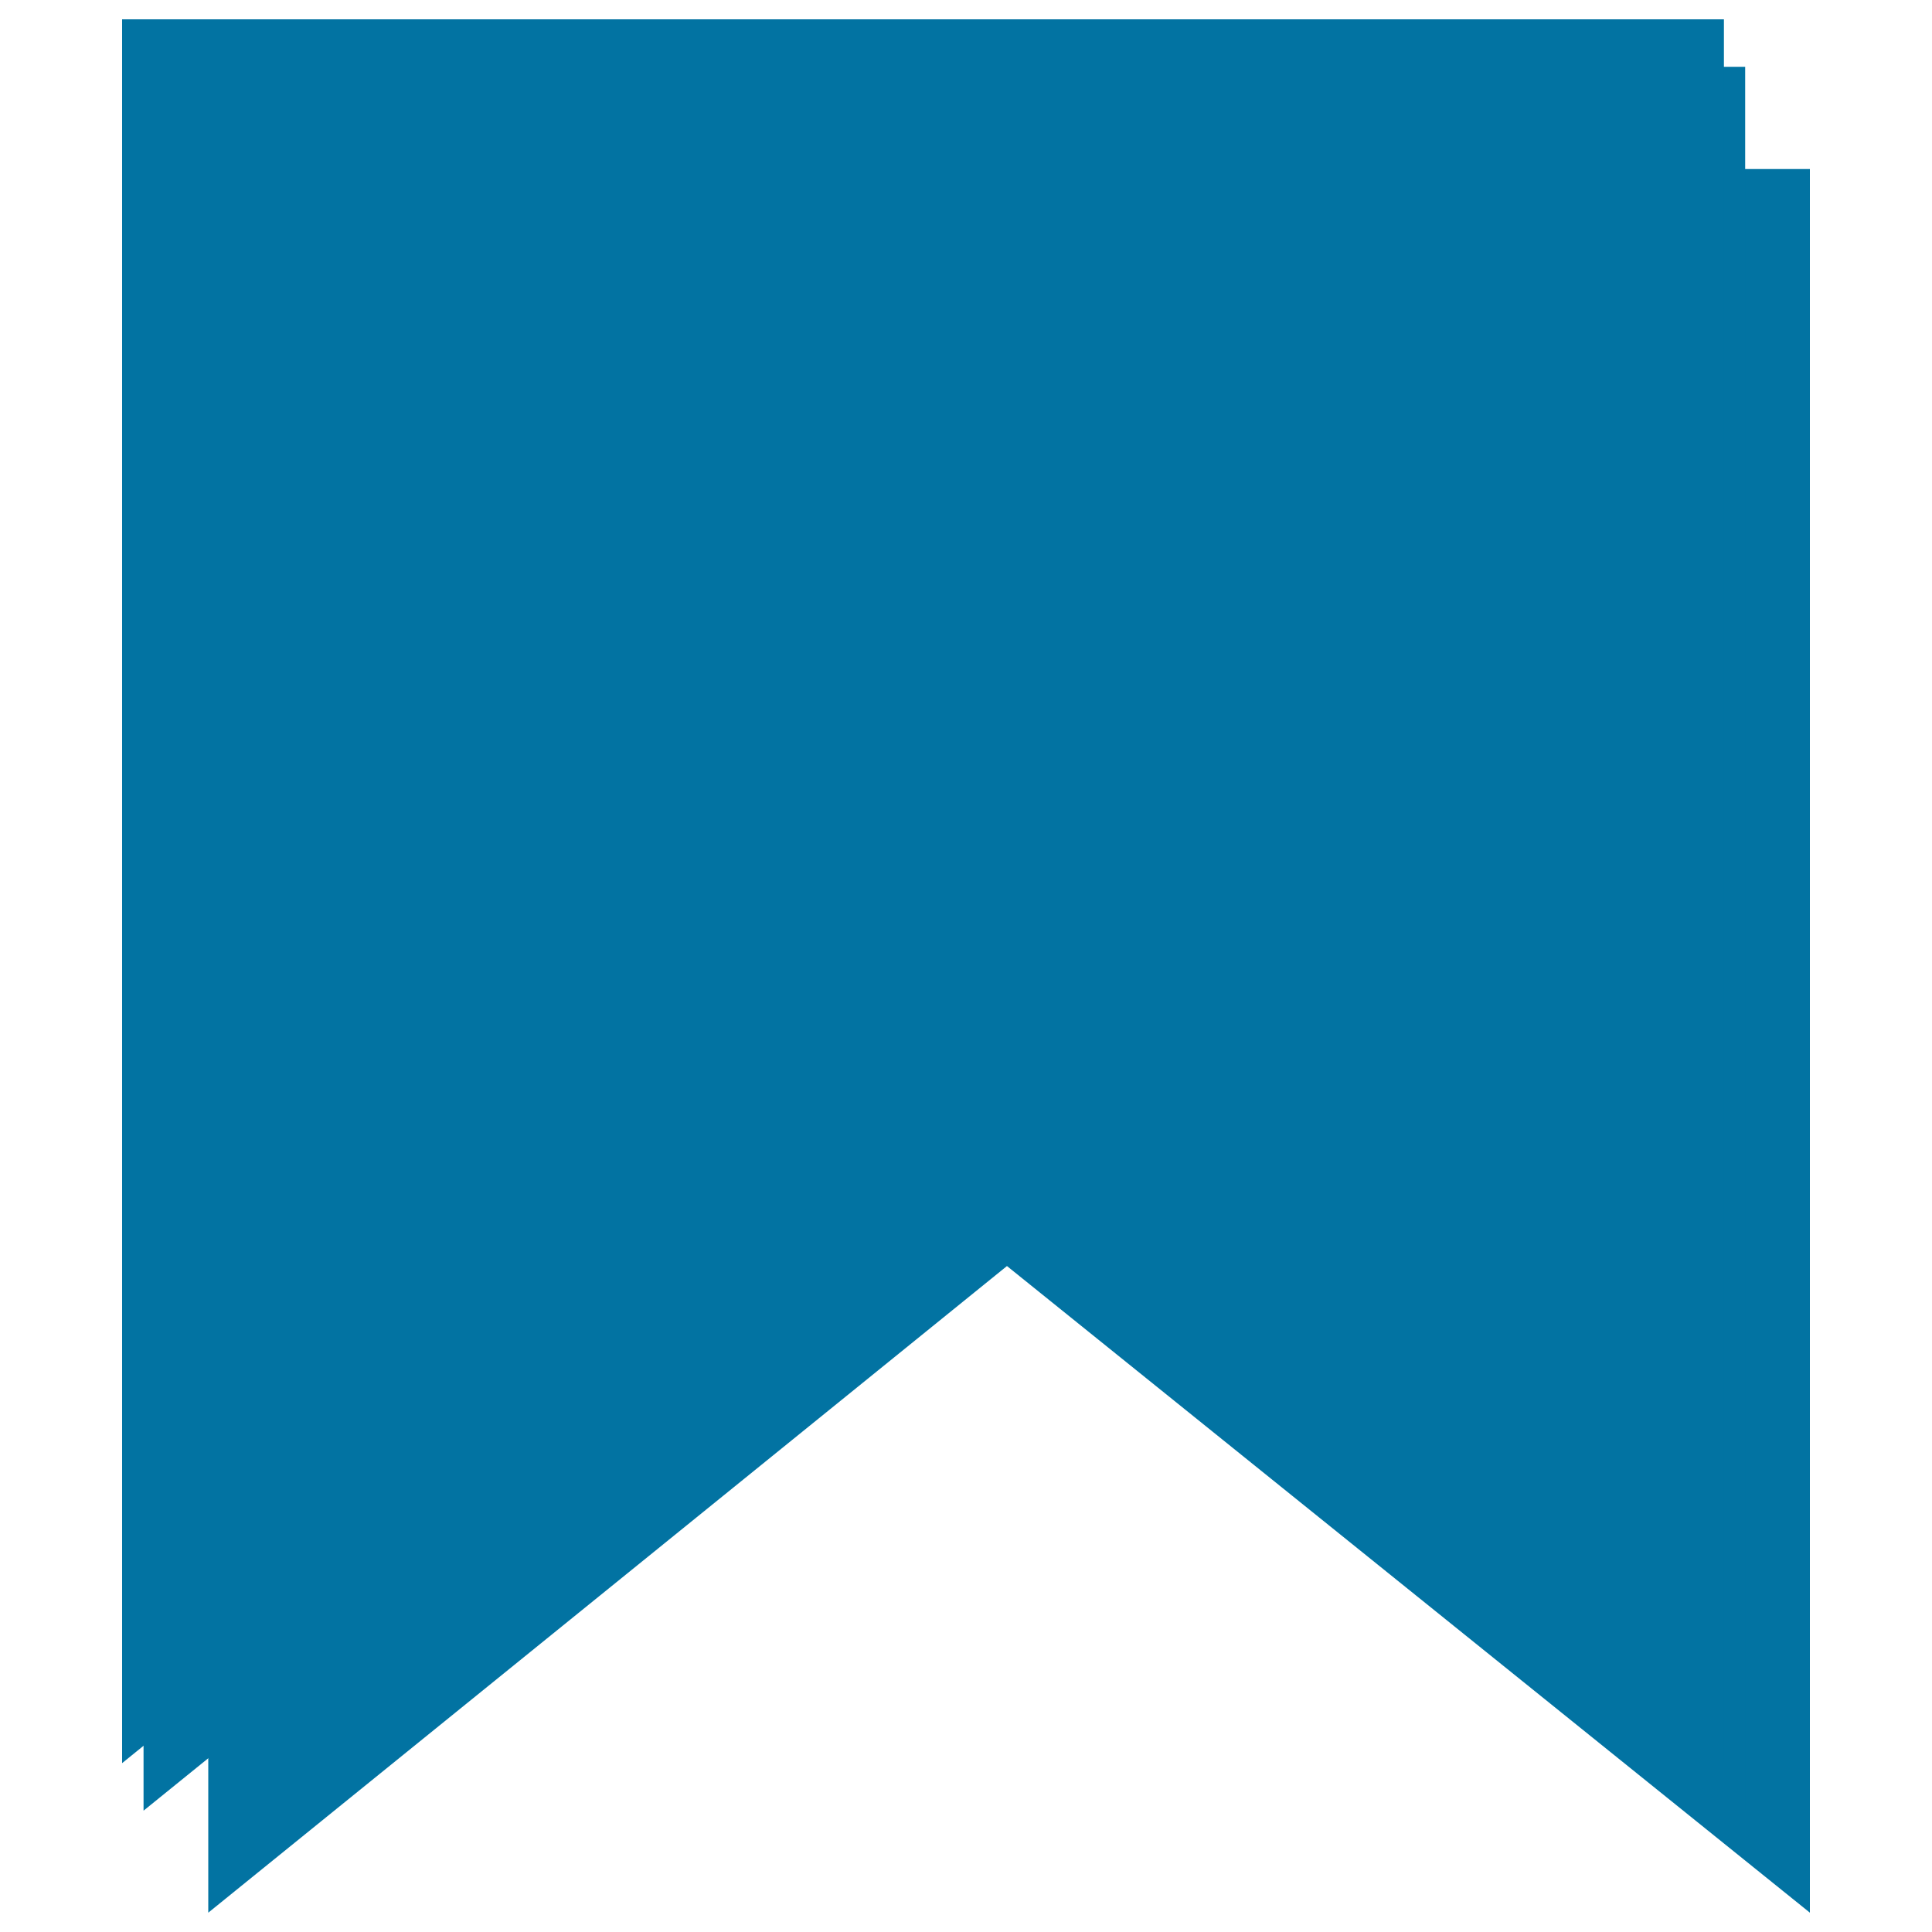 <svg xmlns="http://www.w3.org/2000/svg" viewBox="0 0 1000 1000" style="fill:#0273a2">
<title>Bookmark SVG icon</title>
<path d="M521.2,655.3L107.8,990V87.5h829V990L521.2,655.3z"/><path d="M487.7,602.4L74.3,937.2V34.6h829v902.5L487.7,602.4z"/><path d="M476.5,577.9L63.2,912.6V10h829.1v902.6L476.5,577.9z"/>
</svg>